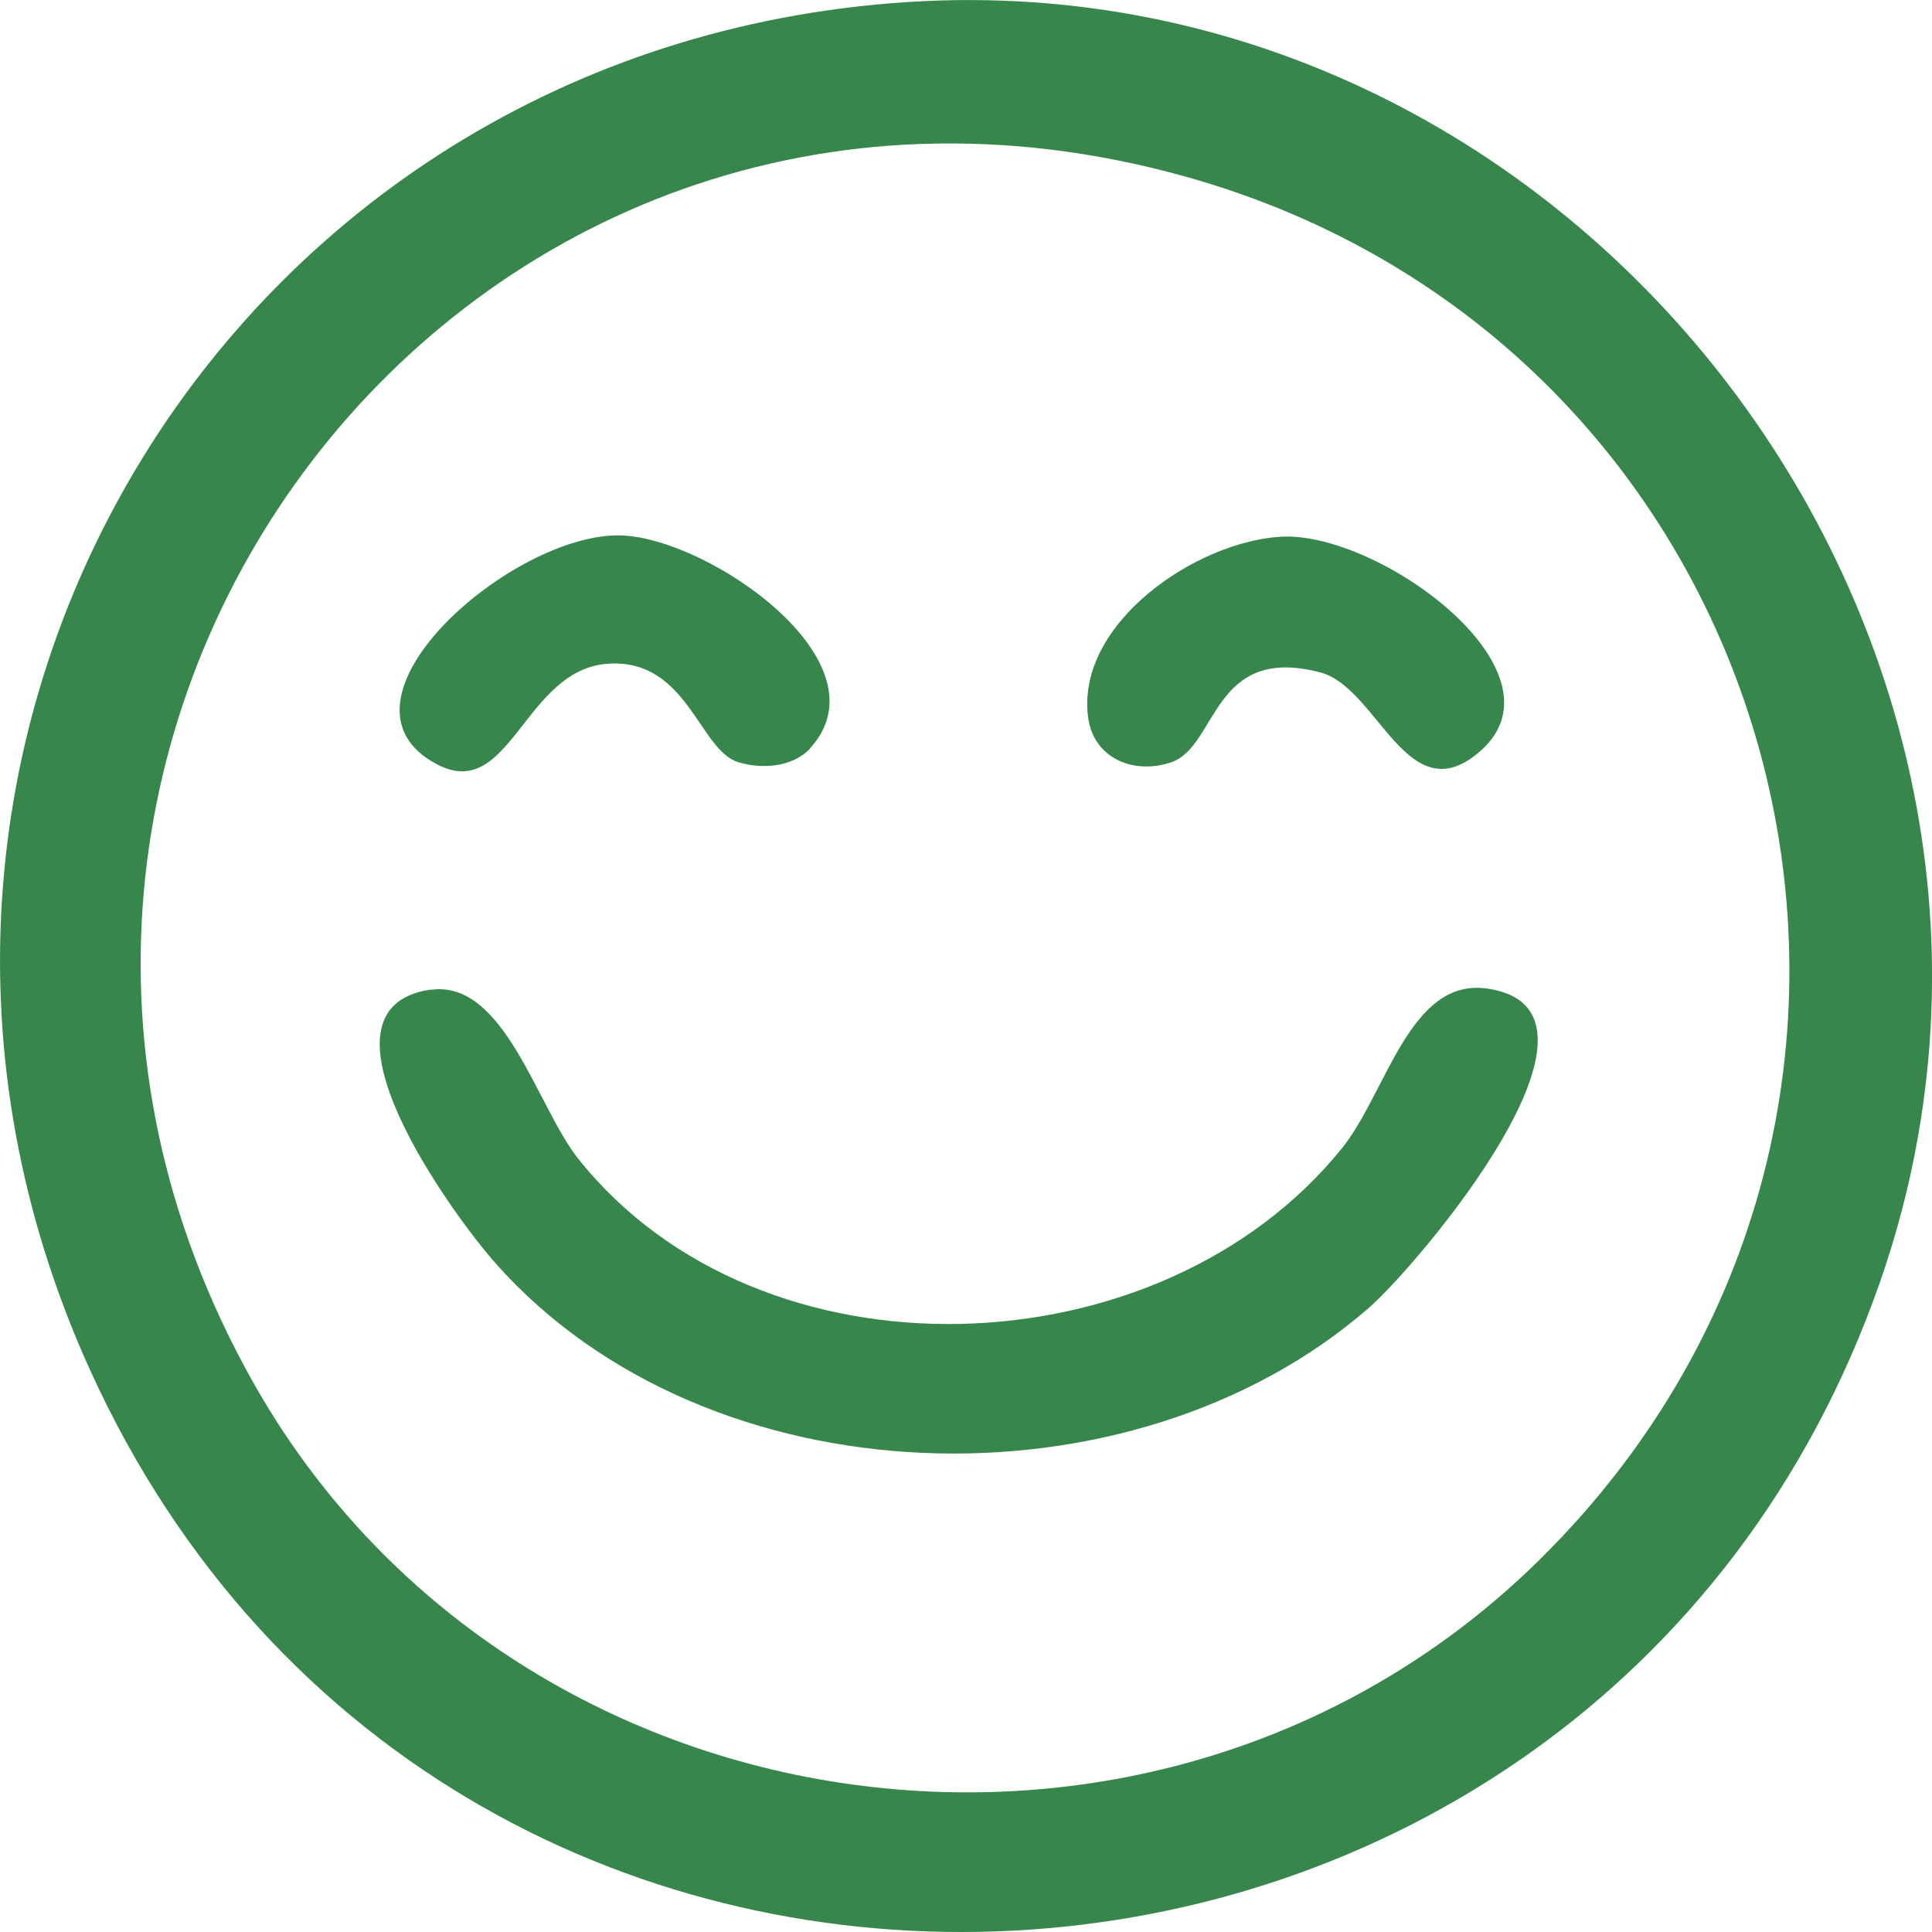 <svg xmlns="http://www.w3.org/2000/svg" fill="none" viewBox="0 0 144 144" height="144" width="144">
<g clip-path="url(#clip0_18_117)">
<path fill="#37864B" d="M67.683 0.15C117.985 -3.086 156.688 48.137 140.115 95.582C118.811 156.492 33.635 161.336 6.72 102.128C-14.434 55.618 16.686 3.422 67.683 0.15ZM114.87 116.135C148.768 82.529 133.864 25.789 88.236 13.128C34.442 -1.795 -8.108 54.776 18.77 102.857C38.158 137.529 86.621 144.15 114.87 116.135Z"></path>
<path fill="#37864B" d="M32.077 73.777C37.577 72.973 39.998 82.454 43.095 86.363C56.684 103.437 86.49 102.39 100.042 85.559C103.345 81.445 105.072 72.842 110.853 73.683C121.833 75.273 105.635 94.349 102.013 97.49C84.294 112.919 52.724 111.965 36.939 94.161C33.842 90.683 22.467 75.161 32.096 73.758L32.077 73.777Z"></path>
<path fill="#37864B" d="M60.4 55.767C59.105 57.188 56.759 57.357 54.995 56.796C52.104 55.879 51.222 49.109 45.366 49.465C39.059 49.839 38.046 59.863 32.565 56.964C23.687 52.289 38.215 39.647 46.304 39.908C52.855 40.114 66.238 49.371 60.382 55.767H60.4Z"></path>
<path fill="#37864B" d="M95.5 40.002C102.782 39.609 117.066 50.026 110.365 55.954C104.922 60.779 102.745 51.26 98.409 50.119C90.319 47.987 90.751 55.655 87.297 56.815C84.482 57.768 81.516 56.515 81.103 53.486C80.165 46.454 89.174 40.357 95.481 40.002H95.5Z"></path>
</g>
<defs>
<clipPath id="clip0_18_117">
<rect fill="white" height="144" width="144"></rect>
</clipPath>
</defs>
</svg>
